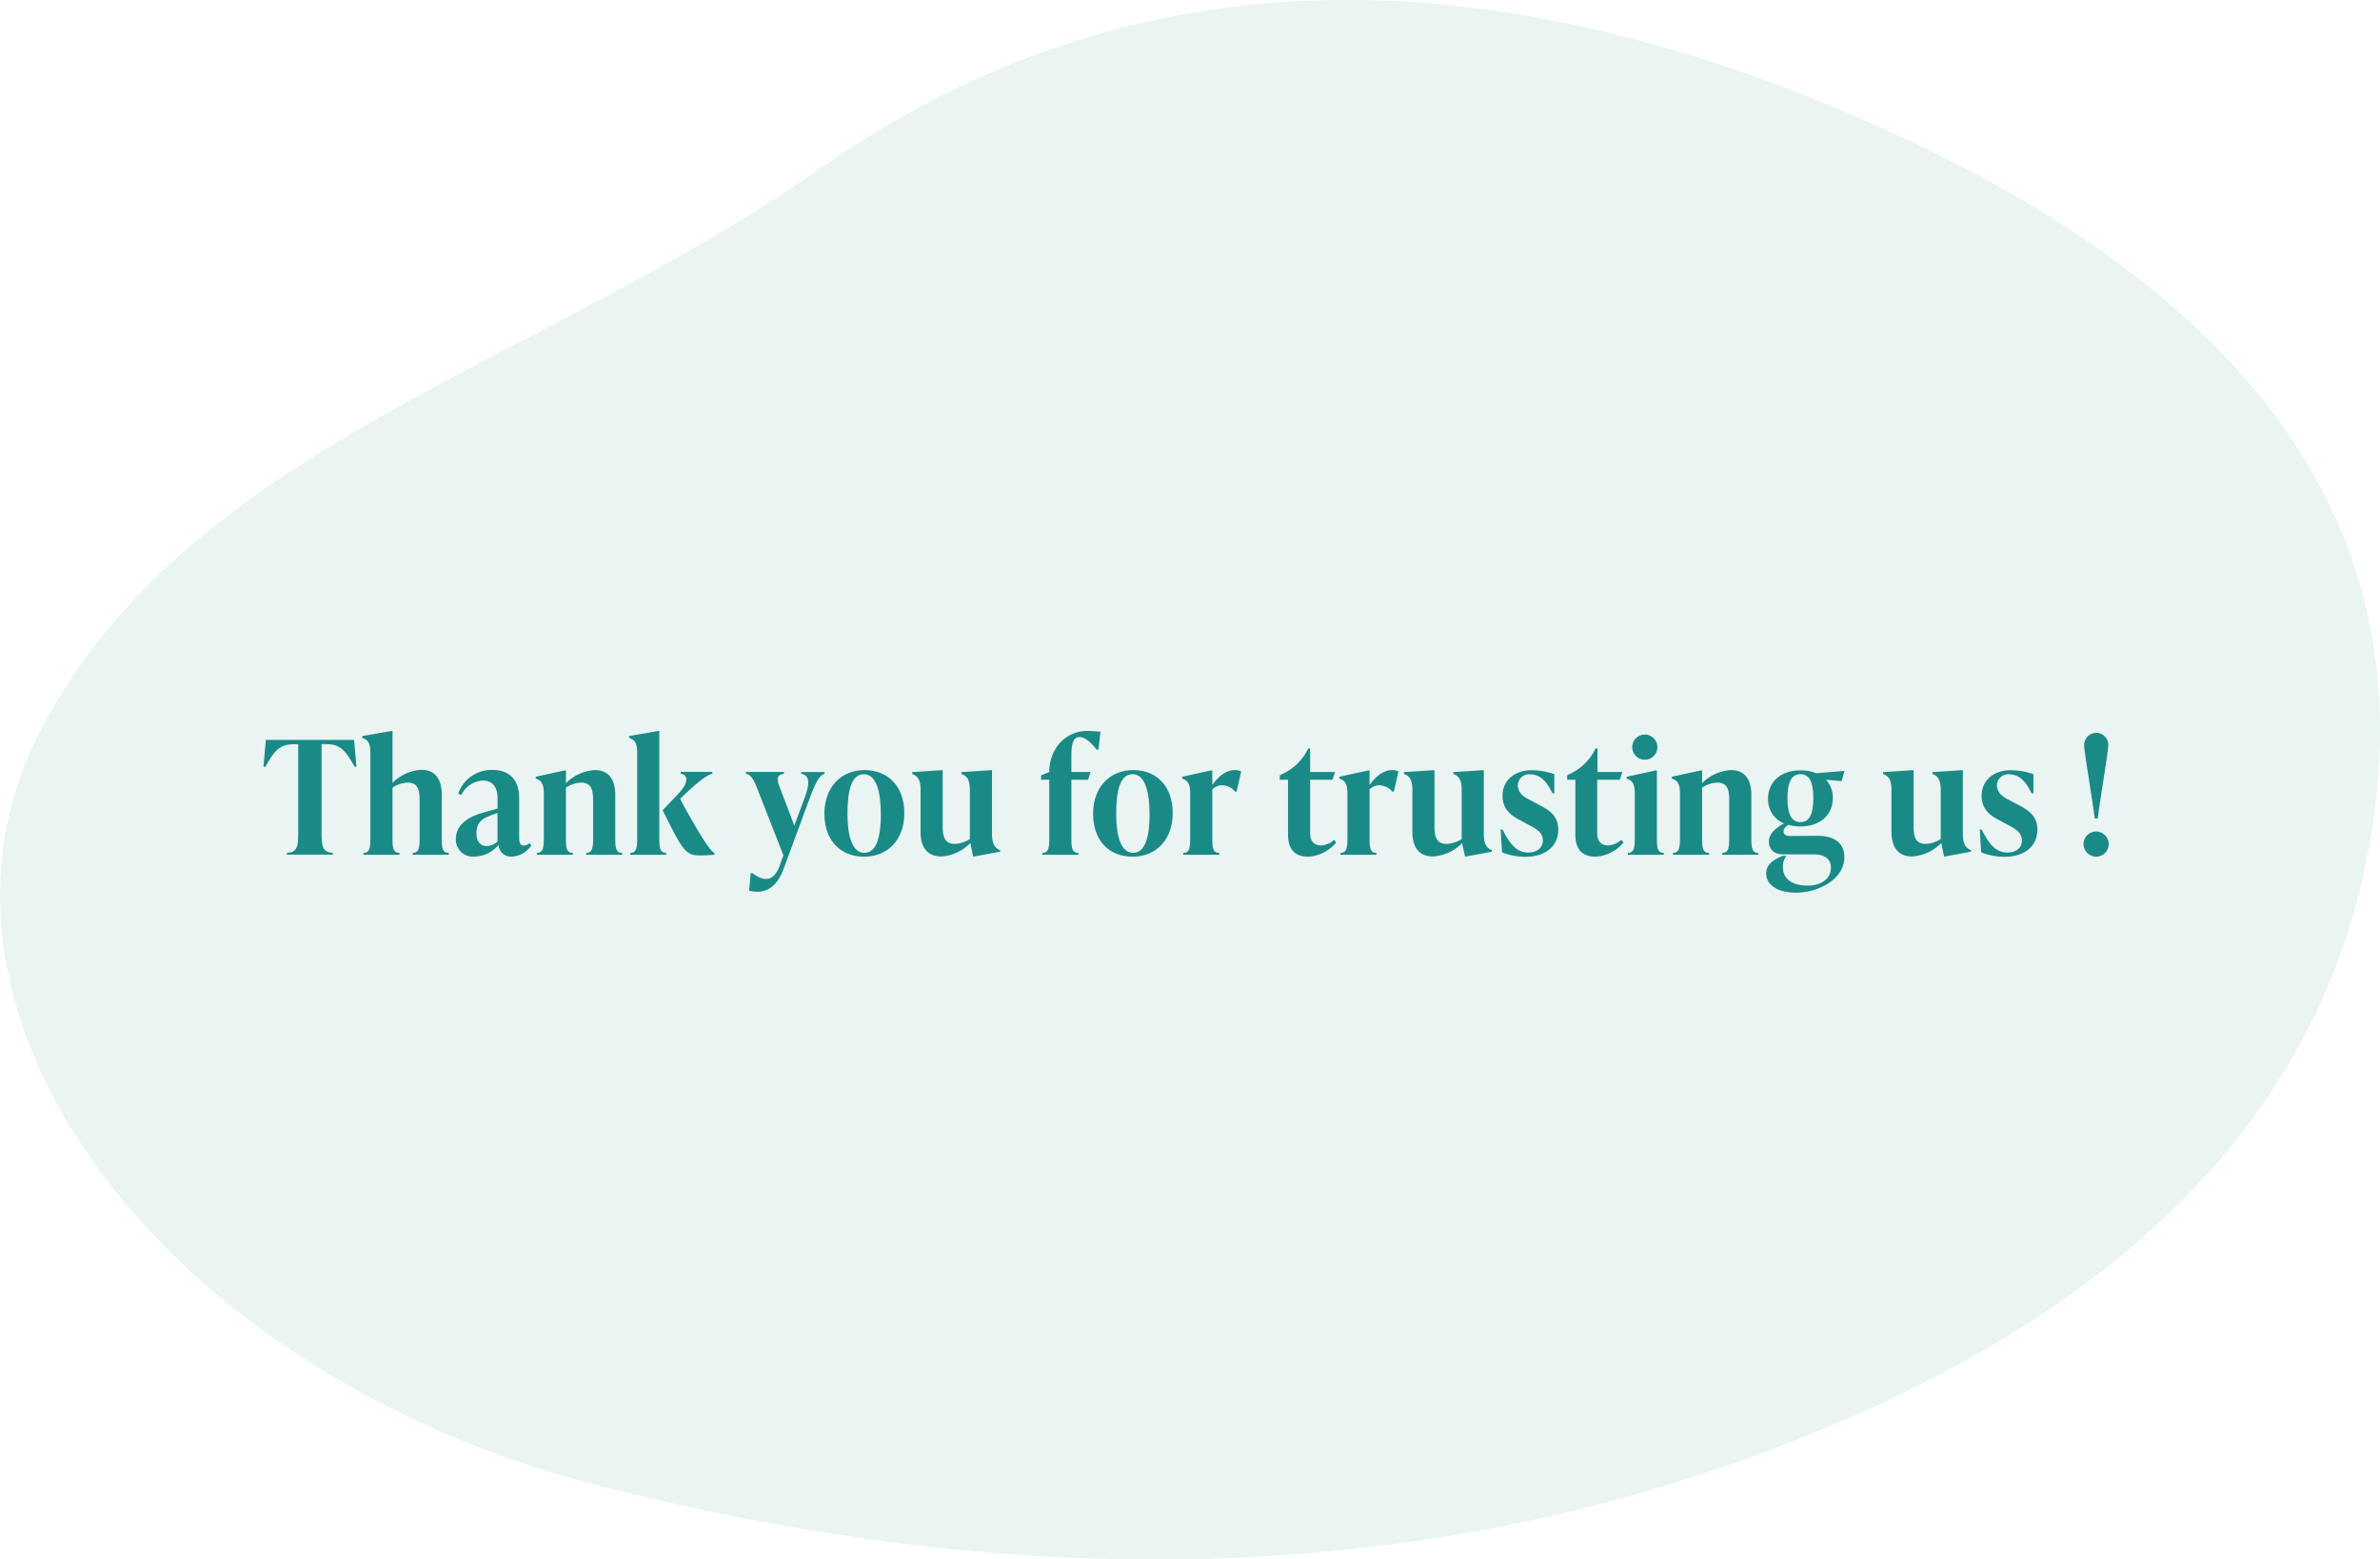 <svg xmlns="http://www.w3.org/2000/svg" viewBox="0 0 421.85 276.47"><defs><style>.cls-1{opacity:0.1;}.cls-2{fill:#1a8a87;}</style></defs><g id="Calque_2" data-name="Calque 2"><g id="APPROACH"><g class="cls-1"><path id="blob" class="cls-2" d="M106.22,263.4C28.67,243.64-19,179.46,7.3,129.28S94.55,65.37,145.74,29.64,257-9.52,325.86,19.37s100.7,69.18,95.43,120.88S381.57,230.33,318,255.42,183.76,283.17,106.22,263.4Z"></path></g><path class="cls-2" d="M63.18,135.92h-.33c-1.71-3.11-2.69-4-5.15-4H57v15.79c0,2.07.11,3.48,2,3.48v.33H50.86v-.33c1.91,0,2-1.41,2-3.48V131.94h-.67c-2.44,0-3.45.87-5.15,4h-.34l.42-4.76H62.76Z"></path><path class="cls-2" d="M78.3,148.46c0,1.79.09,2.75,1.24,2.75v.33H73.15v-.33c1.15,0,1.23-1,1.23-2.75v-6.55c0-1.93-.33-3.16-2.15-3.16a5.17,5.17,0,0,0-2.66.89v8.82c0,1.79.08,2.75,1.23,2.75v.33H64.42v-.33c1.14,0,1.23-1,1.23-2.75v-15c0-1.79-.48-2.3-1.43-2.63v-.34l5.12-.89h.23v9.21a7.79,7.79,0,0,1,5.09-2.33c2.41,0,3.64,1.57,3.64,4.37Z"></path><path class="cls-2" d="M94.18,149.86a4.3,4.3,0,0,1-3.47,2,2.16,2.16,0,0,1-2.33-2.08,5.7,5.7,0,0,1-4.31,2.08,3,3,0,0,1-3.27-3.08c0-2.16,1.54-3.78,4.84-4.71l2.55-.72v-1.63c0-.78,0-3.33-2.61-3.33a4.41,4.41,0,0,0-3.8,2.55l-.57-.23a6.27,6.27,0,0,1,6.17-4.2c3,0,4.64,1.88,4.64,4.93v6.69c0,.93,0,1.77.82,1.77a1.4,1.4,0,0,0,1-.42Zm-6-.67v-5.07l-1.15.42c-1.4.53-2.58,1.18-2.58,3.17,0,1.56.82,2.29,1.79,2.29A3,3,0,0,0,88.19,149.19Z"></path><path class="cls-2" d="M109.05,148.46c0,1.79.08,2.75,1.23,2.75v.33h-6.39v-.33c1.15,0,1.24-1,1.24-2.75v-6.55c0-1.93-.34-3.16-2.16-3.16a5.2,5.2,0,0,0-2.66.89v8.82c0,1.79.08,2.75,1.23,2.75v.33H95.16v-.33c1.15,0,1.23-1,1.23-2.75v-7.78c0-1.8-.47-2.3-1.43-2.64v-.33l5.13-1.12h.22v2.27a7.81,7.81,0,0,1,5.1-2.33c2.4,0,3.64,1.57,3.64,4.37Z"></path><path class="cls-2" d="M116.86,148.46c0,1.79.08,2.75,1.23,2.75v.33h-6.38v-.33c1.14,0,1.23-1,1.23-2.75v-15c0-1.79-.48-2.3-1.43-2.63v-.34l5.12-.89h.23Zm9.77,2.75v.33a26.07,26.07,0,0,1-2.77.11c-2.47,0-3.08-1.37-6.41-8l2.4-2.52c1.15-1.2,1.8-2.07,1.8-2.94a1,1,0,0,0-1-1v-.34h5.6v.34c-1,.16-3.17,1.95-5.71,4.45C124.17,148.35,126,151,126.63,151.21Z"></path><path class="cls-2" d="M142,136.87h4.14v.34c-.81.16-1.51,1.34-2.58,4.2l-4.62,12.51c-1.09,3-2.74,4.17-4.67,4.17a6.31,6.31,0,0,1-1.49-.17l.28-3.13h.29c2.18,1.65,3.83,1.43,4.84-1.29l.67-1.85-4.48-11.45c-.76-1.93-1.2-2.83-2.16-3v-.34h6.72v.34c-1.26.11-1.28,1-.78,2.24l2.63,6.94,1.93-5.21c1-2.77.51-3.78-.72-4Z"></path><path class="cls-2" d="M146.12,144.26c0-4.65,2.91-7.73,7.11-7.73s7.06,2.92,7.06,7.62-2.91,7.73-7.12,7.73S146.12,149,146.12,144.26Zm10,0c0-3.84-.78-7-3-7s-2.91,2.94-2.91,7c0,3.83.79,6.94,3,6.94S156.14,148.21,156.14,144.21Z"></path><path class="cls-2" d="M175.83,147.79c0,1.79.47,2.58,1.42,2.91V151l-4.53.84h-.23l-.5-2.38a7.85,7.85,0,0,1-5.15,2.38c-2.44,0-3.67-1.57-3.67-4.37v-7.45c0-1.79-.53-2.46-1.48-2.8v-.34l5.18-.33h.22v9.91c0,1.93.37,3.16,2.16,3.16a5.53,5.53,0,0,0,2.66-.86v-8.74c0-1.79-.53-2.46-1.49-2.8v-.34l5.18-.33h.23Z"></path><path class="cls-2" d="M195.06,129.73l-.36,3.16h-.34c-1.17-1.51-2.18-2.21-3-2.21-1.09,0-1.46,1-1.46,3.36v2.83h3.42l-.48,1.37h-2.94v10.22c0,1.79.09,2.75,1.23,2.75v.33h-6.38v-.33c1.15,0,1.23-1,1.23-2.75V138.24h-1.45v-.78l1.45-.59c0-4.17,2.92-7.28,6.72-7.28A23.57,23.57,0,0,1,195.06,129.73Z"></path><path class="cls-2" d="M193.75,144.26c0-4.65,2.91-7.73,7.11-7.73s7,2.92,7,7.62-2.91,7.73-7.11,7.73S193.75,149,193.75,144.26Zm10,0c0-3.84-.78-7-3-7s-2.91,2.94-2.91,7c0,3.83.78,6.94,3,6.94S203.77,148.21,203.77,144.21Z"></path><path class="cls-2" d="M220,136.76l-.81,3.58h-.28a3.1,3.1,0,0,0-2.3-1.12,2.5,2.5,0,0,0-1.73.73v8.51c0,1.79.08,2.75,1.23,2.75v.33h-6.38v-.33c1.14,0,1.23-1,1.23-2.75v-7.78c0-1.8-.48-2.3-1.43-2.64v-.33l5.12-1.12h.23v2.57c1.17-1.62,2.52-2.63,4-2.63A2.84,2.84,0,0,1,220,136.76Z"></path><path class="cls-2" d="M236.84,149.36a6.93,6.93,0,0,1-4.93,2.52c-2.27,0-3.61-1.15-3.61-3.95v-9.69h-1.46v-.78l.39-.2a9.46,9.46,0,0,0,4.65-4.56h.34v4.17h4.42l-.47,1.37h-3.95v9.47c0,1.45.7,2.18,2,2.18a3.65,3.65,0,0,0,2.24-1Z"></path><path class="cls-2" d="M247.87,136.76l-.81,3.58h-.28a3.1,3.1,0,0,0-2.3-1.12,2.47,2.47,0,0,0-1.73.73v8.51c0,1.79.08,2.75,1.23,2.75v.33h-6.39v-.33c1.15,0,1.24-1,1.24-2.75v-7.78c0-1.8-.48-2.3-1.43-2.64v-.33l5.12-1.12h.23v2.57c1.17-1.62,2.52-2.63,4-2.63A2.84,2.84,0,0,1,247.87,136.76Z"></path><path class="cls-2" d="M263,147.79c0,1.79.47,2.58,1.43,2.91V151l-4.54.84h-.22l-.51-2.38a7.83,7.83,0,0,1-5.15,2.38c-2.43,0-3.67-1.57-3.67-4.37v-7.45c0-1.79-.53-2.46-1.48-2.8v-.34l5.18-.33h.22v9.91c0,1.93.37,3.16,2.16,3.16a5.53,5.53,0,0,0,2.66-.86v-8.74c0-1.79-.53-2.46-1.48-2.8v-.34l5.18-.33H263Z"></path><path class="cls-2" d="M266.24,151.12l-.26-4.06h.34c1.18,2.32,2.35,4.09,4.56,4.09,1.43,0,2.58-.76,2.58-2.13s-.95-2-2.91-3l-1.09-.59c-1.21-.65-3.14-1.68-3.14-4.34,0-2.88,2.3-4.54,5.18-4.54a13,13,0,0,1,4,.7v3.39h-.34c-.93-2-2.13-3.36-3.92-3.36a2,2,0,0,0-2.21,1.9c0,1.55,1.31,2.22,2.18,2.67l1.09.58c1.91,1,3.9,1.93,3.9,4.65,0,3-2.36,4.82-5.8,4.82A11.43,11.43,0,0,1,266.24,151.12Z"></path><path class="cls-2" d="M287.77,149.36a6.93,6.93,0,0,1-4.93,2.52c-2.27,0-3.61-1.15-3.61-3.95v-9.69h-1.46v-.78l.39-.2a9.46,9.46,0,0,0,4.65-4.56h.34v4.17h4.42l-.47,1.37h-4v9.47c0,1.45.7,2.18,2,2.18a3.63,3.63,0,0,0,2.24-1Z"></path><path class="cls-2" d="M288.53,151.54v-.33c1.14,0,1.23-1,1.23-2.75v-7.78c0-1.8-.48-2.3-1.43-2.64v-.33l5.12-1.12h.23v11.87c0,1.79.08,2.75,1.23,2.75v.33Zm.78-19.09a2.23,2.23,0,1,1,2.24,2.24A2.23,2.23,0,0,1,289.31,132.45Z"></path><path class="cls-2" d="M310.42,148.46c0,1.79.09,2.75,1.23,2.75v.33h-6.38v-.33c1.15,0,1.23-1,1.23-2.75v-6.55c0-1.93-.33-3.16-2.15-3.16a5.17,5.17,0,0,0-2.66.89v8.82c0,1.79.08,2.75,1.23,2.75v.33h-6.39v-.33c1.15,0,1.24-1,1.24-2.75v-7.78c0-1.8-.48-2.3-1.43-2.64v-.33l5.12-1.12h.23v2.27a7.79,7.79,0,0,1,5.09-2.33c2.41,0,3.64,1.57,3.64,4.37Z"></path><path class="cls-2" d="M322.15,148.18c3.08,0,4.76,1.35,4.76,3.81,0,3.78-4.45,6.27-8.59,6.27-3.61,0-5.27-1.65-5.27-3.39,0-1.59,1.21-2.32,2.47-2.94l.44-.19h.68a3.06,3.06,0,0,0-.62,2c0,2.07,1.62,3.27,4.4,3.27,2.29,0,4.11-1.14,4.11-3.16,0-1.46-1-2.38-3-2.38h-5.43c-1.79,0-2.57-1-2.57-2.27s1-2.27,2.66-3.22a4.55,4.55,0,0,1-2.8-4.4c0-3,2.29-5,5.74-5a7.21,7.21,0,0,1,2.8.51l5-.42-.5,1.82-2.77-.25a4.72,4.72,0,0,1,1.2,3.27c0,3-2.27,5-5.71,5a7.57,7.57,0,0,1-2.18-.28c-.65.48-.84.76-.84,1.18s.3.81,1.17.81Zm-5.32-6.69c0,2.55.56,4.26,2.3,4.26s2.27-1.71,2.27-4.26-.53-4.23-2.27-4.23S316.83,138.94,316.83,141.49Z"></path><path class="cls-2" d="M347.91,147.79c0,1.79.48,2.58,1.43,2.91V151l-4.54.84h-.22l-.5-2.38a7.86,7.86,0,0,1-5.16,2.38c-2.43,0-3.66-1.57-3.66-4.37v-7.45c0-1.79-.54-2.46-1.49-2.8v-.34l5.18-.33h.23v9.91c0,1.93.36,3.16,2.15,3.16a5.47,5.47,0,0,0,2.66-.86v-8.74c0-1.79-.53-2.46-1.48-2.8v-.34l5.18-.33h.22Z"></path><path class="cls-2" d="M351.16,151.12l-.25-4.06h.33c1.18,2.32,2.36,4.09,4.57,4.09,1.43,0,2.57-.76,2.57-2.13s-.95-2-2.91-3l-1.09-.59c-1.2-.65-3.14-1.68-3.14-4.34,0-2.88,2.3-4.54,5.18-4.54a13,13,0,0,1,4,.7v3.39h-.34c-.92-2-2.13-3.36-3.92-3.36a2,2,0,0,0-2.21,1.9c0,1.55,1.32,2.22,2.18,2.67l1.1.58c1.9,1,3.89,1.93,3.89,4.65,0,3-2.35,4.82-5.8,4.82A11.43,11.43,0,0,1,351.16,151.12Z"></path><path class="cls-2" d="M369.3,149.64a2.23,2.23,0,1,1,2.25,2.24A2.25,2.25,0,0,1,369.3,149.64Zm2-4.54c-.58-4.34-1.9-11.9-1.9-13.1a2.21,2.21,0,0,1,2.19-2.08A2.18,2.18,0,0,1,373.7,132c0,1.2-1.32,8.76-1.88,13.1Z"></path></g></g></svg>
